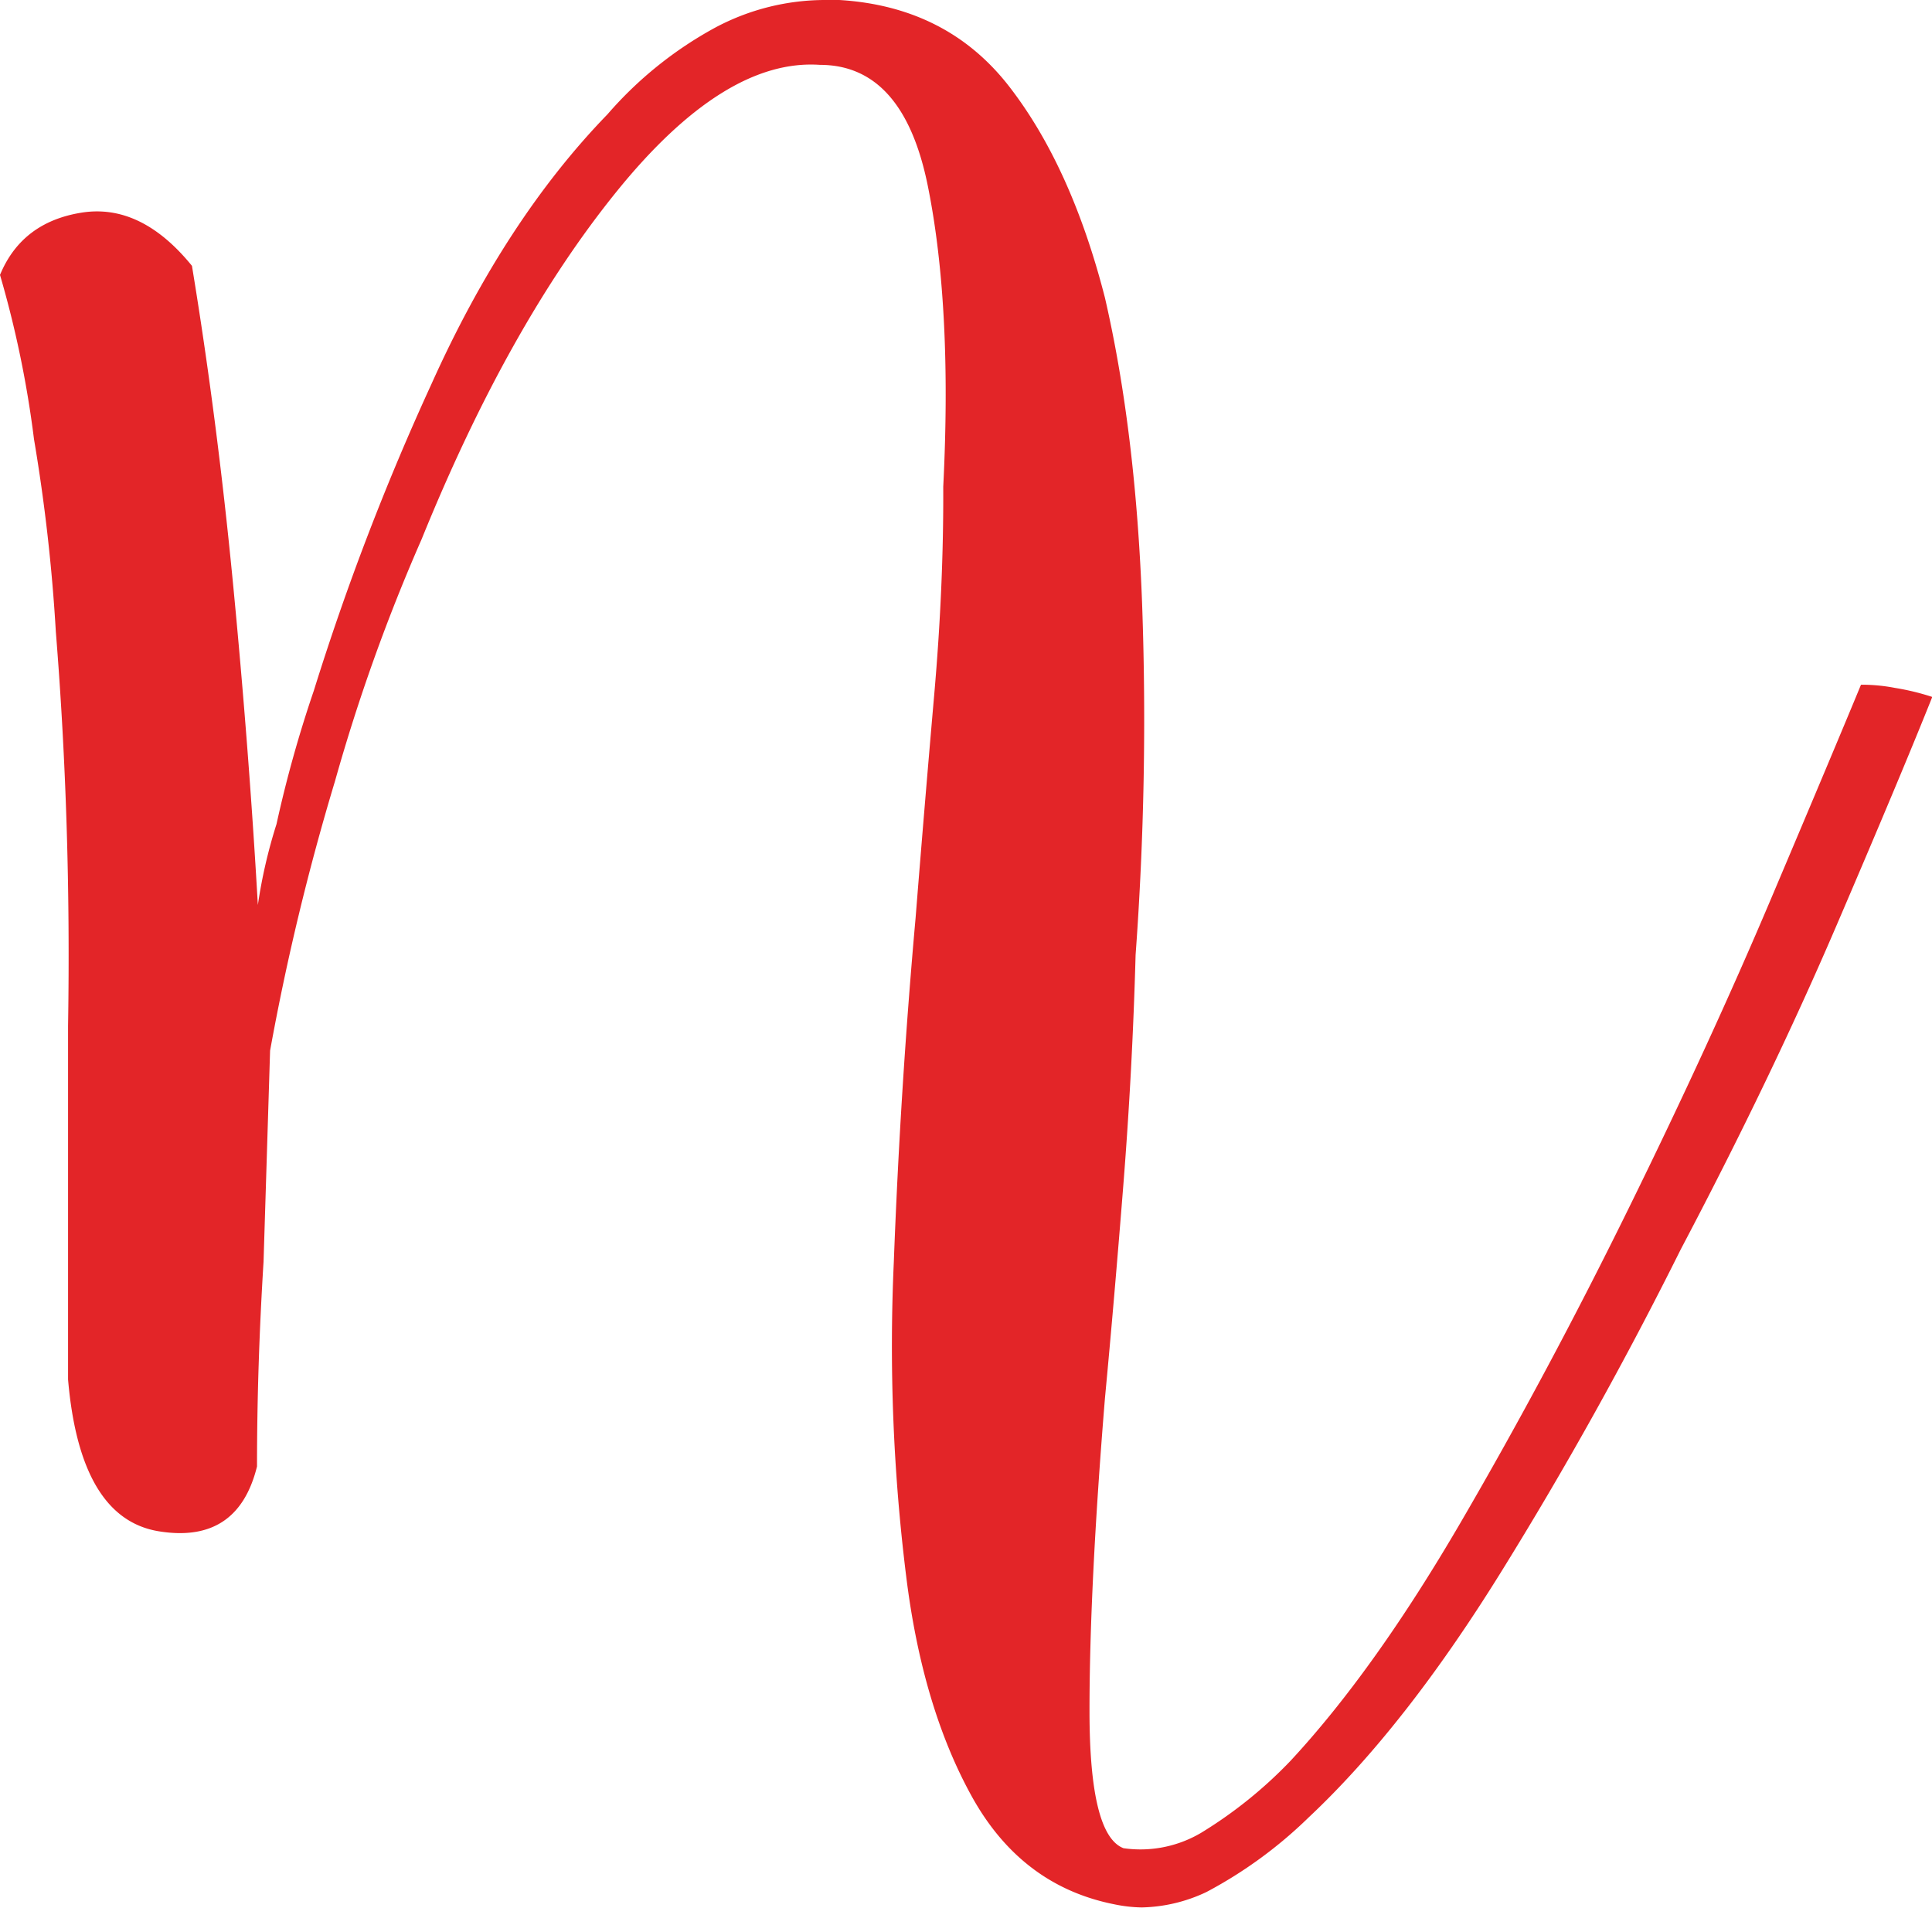 <?xml version="1.0" encoding="UTF-8" standalone="no"?><svg xmlns="http://www.w3.org/2000/svg" xmlns:xlink="http://www.w3.org/1999/xlink" fill="#e32528" height="291.8" preserveAspectRatio="xMidYMid meet" version="1" viewBox="0.0 -0.0 295.5 291.8" width="295.5" zoomAndPan="magnify"><g data-name="Layer 2"><g data-name="Layer 1" id="change1_1"><path d="M29.36,40.66q3.83,23.27,6.26,48.39t3.82,49.37a78,78,0,0,1,2.85-12.36A187.19,187.19,0,0,1,48,105.64,391.4,391.4,0,0,1,66,58.72q11.3-25.14,26.91-41.23A59.16,59.16,0,0,1,109.38,4.23a35.75,35.75,0,0,1,17-4.23h2q16.51,1,26,13.26T169,45.54q4.71,20.42,5.69,46.93a493.27,493.27,0,0,1-1,53.59q-.48,17.56-1.87,35.13T169,213.89q-2.37,29-2.36,47.9t5.2,20.9a18.23,18.23,0,0,0,11.88-2.36,67.53,67.53,0,0,0,13.66-11q12.84-13.82,26.1-36.59t25.62-47.91q12.36-25.12,21.8-47.41t13.74-32.69a26.81,26.81,0,0,1,5.21.49,37.15,37.15,0,0,1,5.69,1.38q-4.73,11.86-14.72,35.13t-23.75,49.37q-12.76,25.62-27.49,49.36T200.14,278a67.77,67.77,0,0,1-15.61,11.39,24.21,24.21,0,0,1-9.92,2.36,22.3,22.3,0,0,1-4.23-.49q-14.24-2.85-21.8-16.59t-10-33.75a284.93,284.93,0,0,1-1.87-47.9q1-26.6,3.33-52.62,1.4-17.57,2.85-34.16t1.38-31.8q1.38-27.48-2.36-46T125.4,9.92q-14.62-1-31.14,19.44T64.49,82.47a281.94,281.94,0,0,0-13.25,37,373.68,373.68,0,0,0-9.93,41.23l-1,32.29q-1,16.09-1,31.31-2.93,11.87-15,9.92T10.41,211V156.88q.5-30.82-1.87-60.26A271.69,271.69,0,0,0,5.2,67.18,160.38,160.38,0,0,0,0,42.05Q3.33,34,12.44,32.53T29.36,40.66Z"/></g></g></svg>